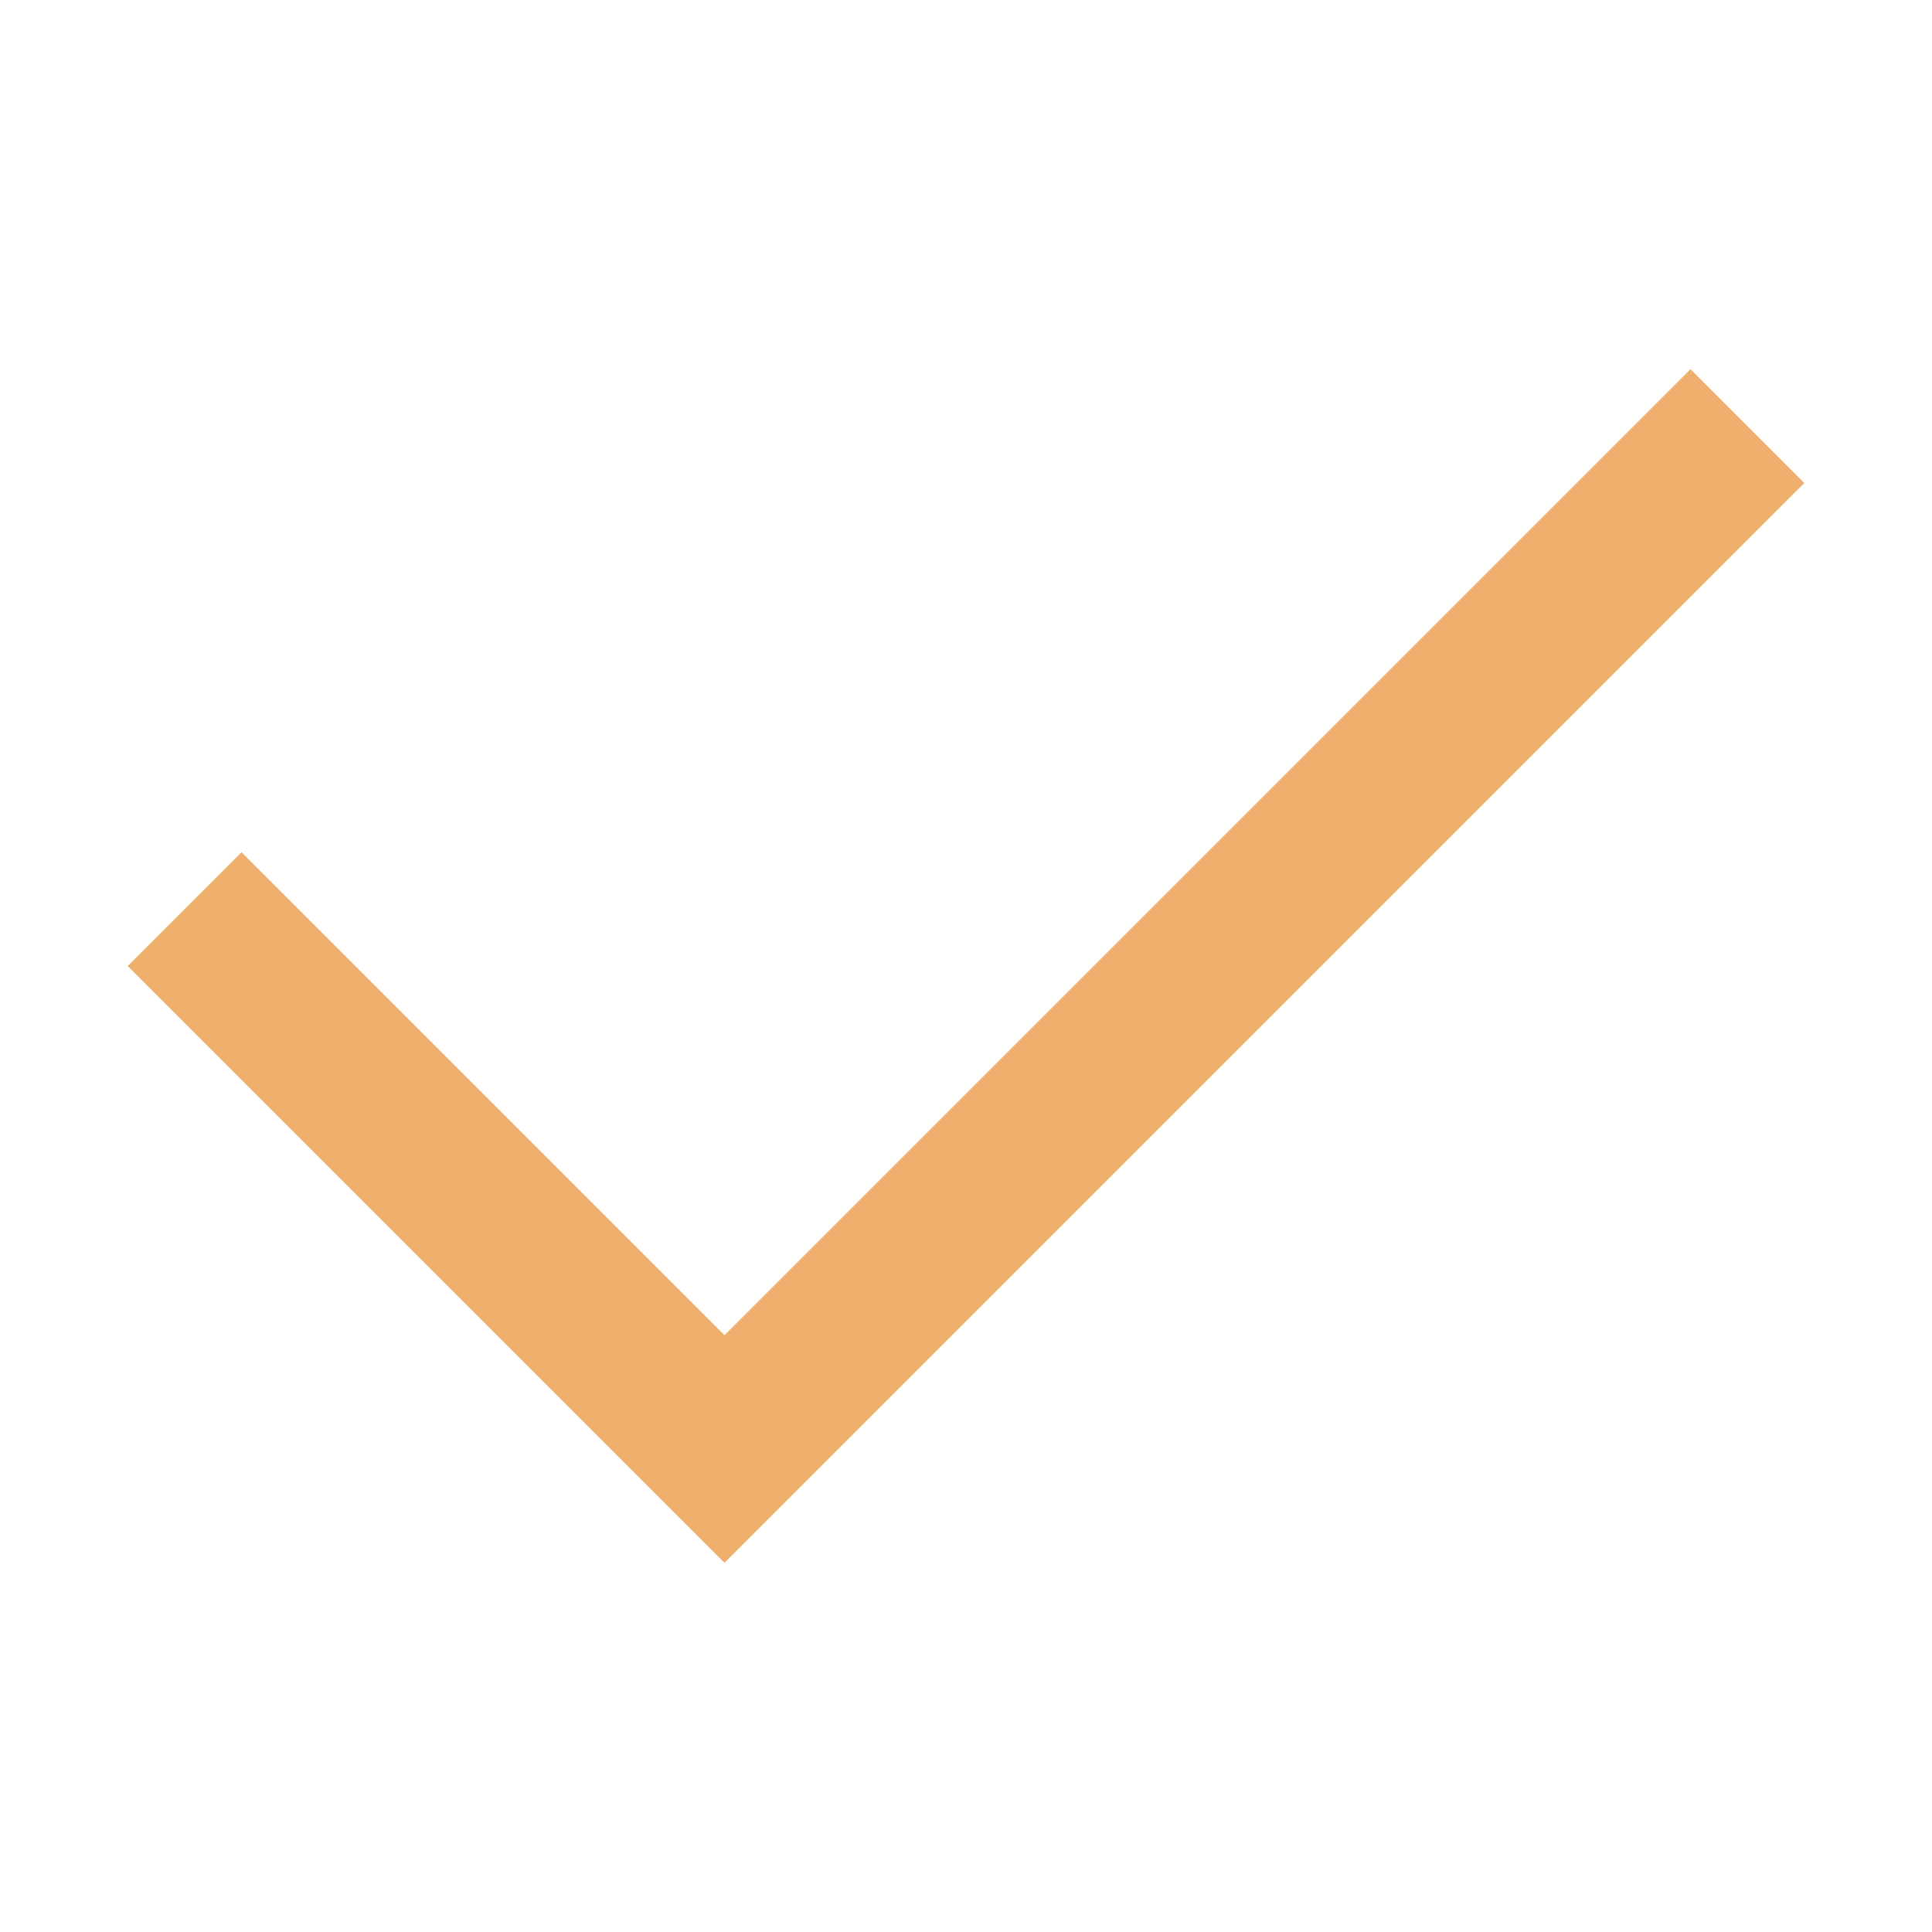<svg width="50" height="50" viewBox="0 0 50 50" fill="none" xmlns="http://www.w3.org/2000/svg">
<g clip-path="url(#clip0_39_1374)">
<path d="M18.75 34.554L6.25 22.054L3.304 25L18.75 40.446L46.696 12.5L43.75 9.554L18.75 34.554Z" fill="#EFB06D"/>
</g>
<defs>
<clipPath id="clip0_39_1374">
<rect width="50" height="50" fill="white"/>
</clipPath>
</defs>
</svg>
